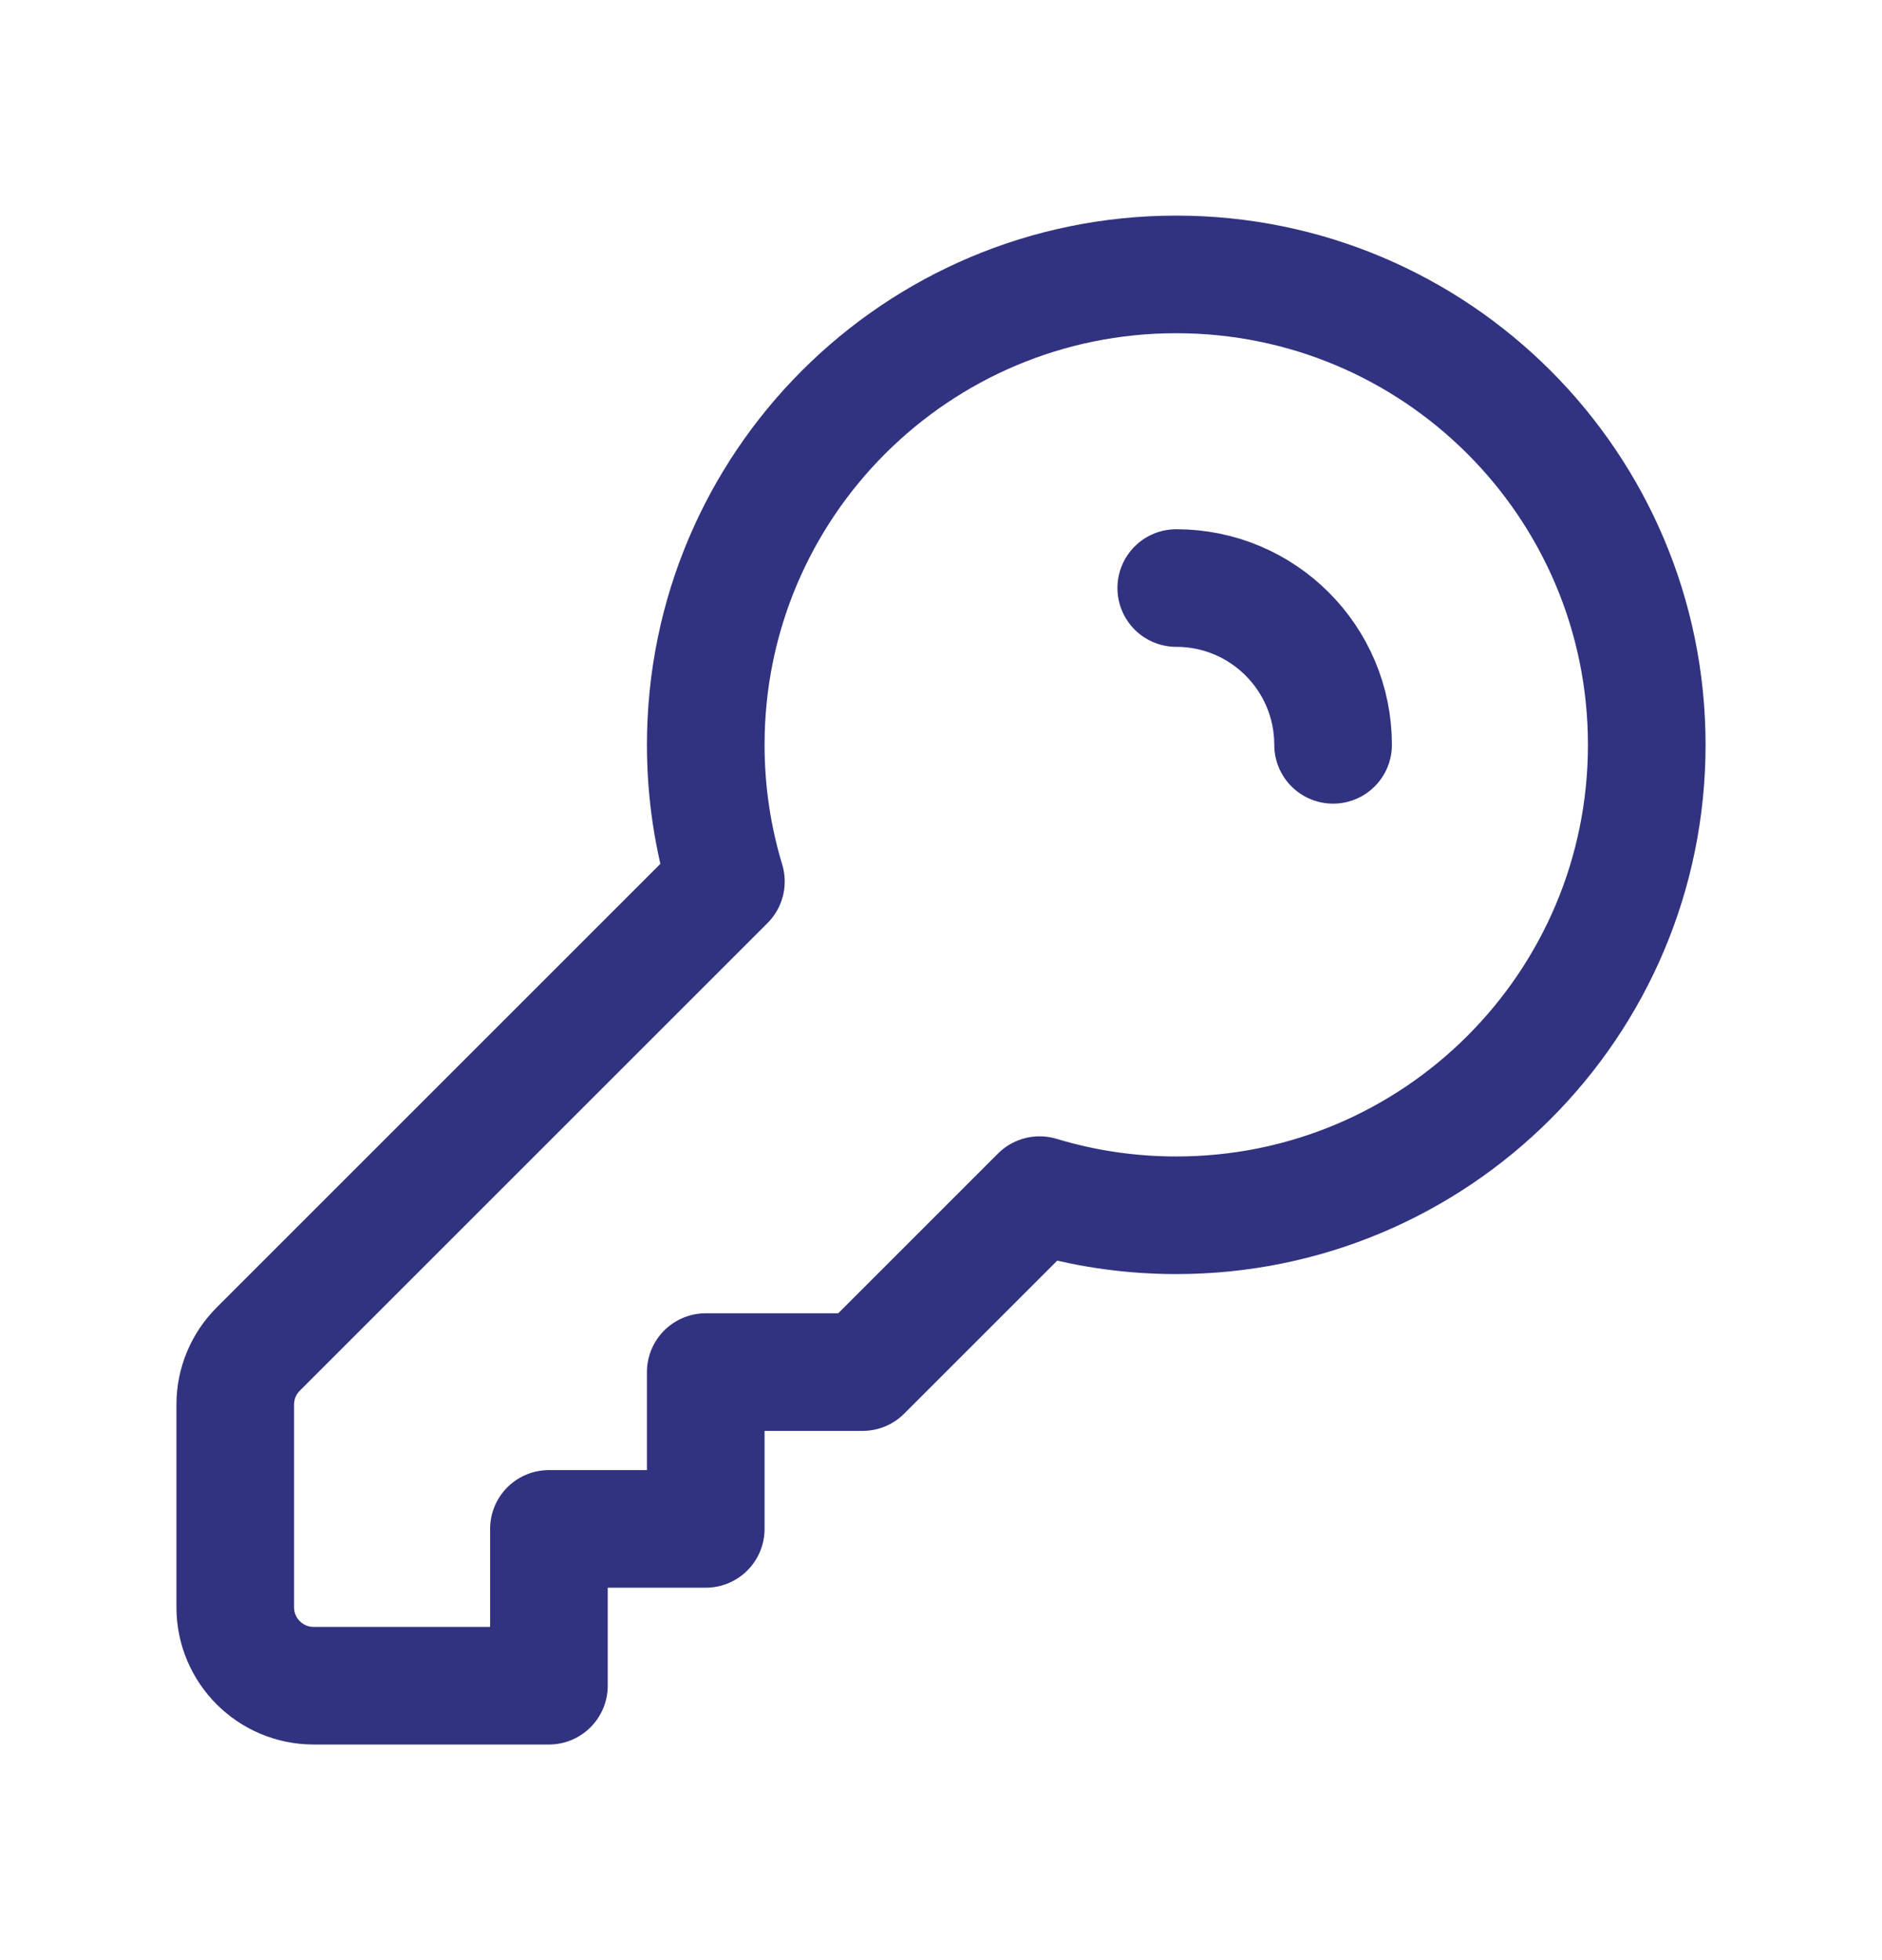 <svg width="24" height="25" viewBox="0 0 24 25" fill="none" xmlns="http://www.w3.org/2000/svg">
<path d="M15 7.5C16.105 7.5 17 8.395 17 9.5M21 9.5C21 12.814 18.314 15.5 15 15.5C14.394 15.5 13.809 15.41 13.257 15.243L11 17.5H9V19.5H7V21.5H4C3.448 21.5 3 21.052 3 20.5V17.914C3 17.649 3.105 17.395 3.293 17.207L9.257 11.243C9.09 10.691 9 10.106 9 9.5C9 6.186 11.686 3.5 15 3.5C18.314 3.5 21 6.186 21 9.5Z" stroke="#313280" stroke-width="1.5" stroke-linecap="round" stroke-linejoin="round"/>
</svg>
